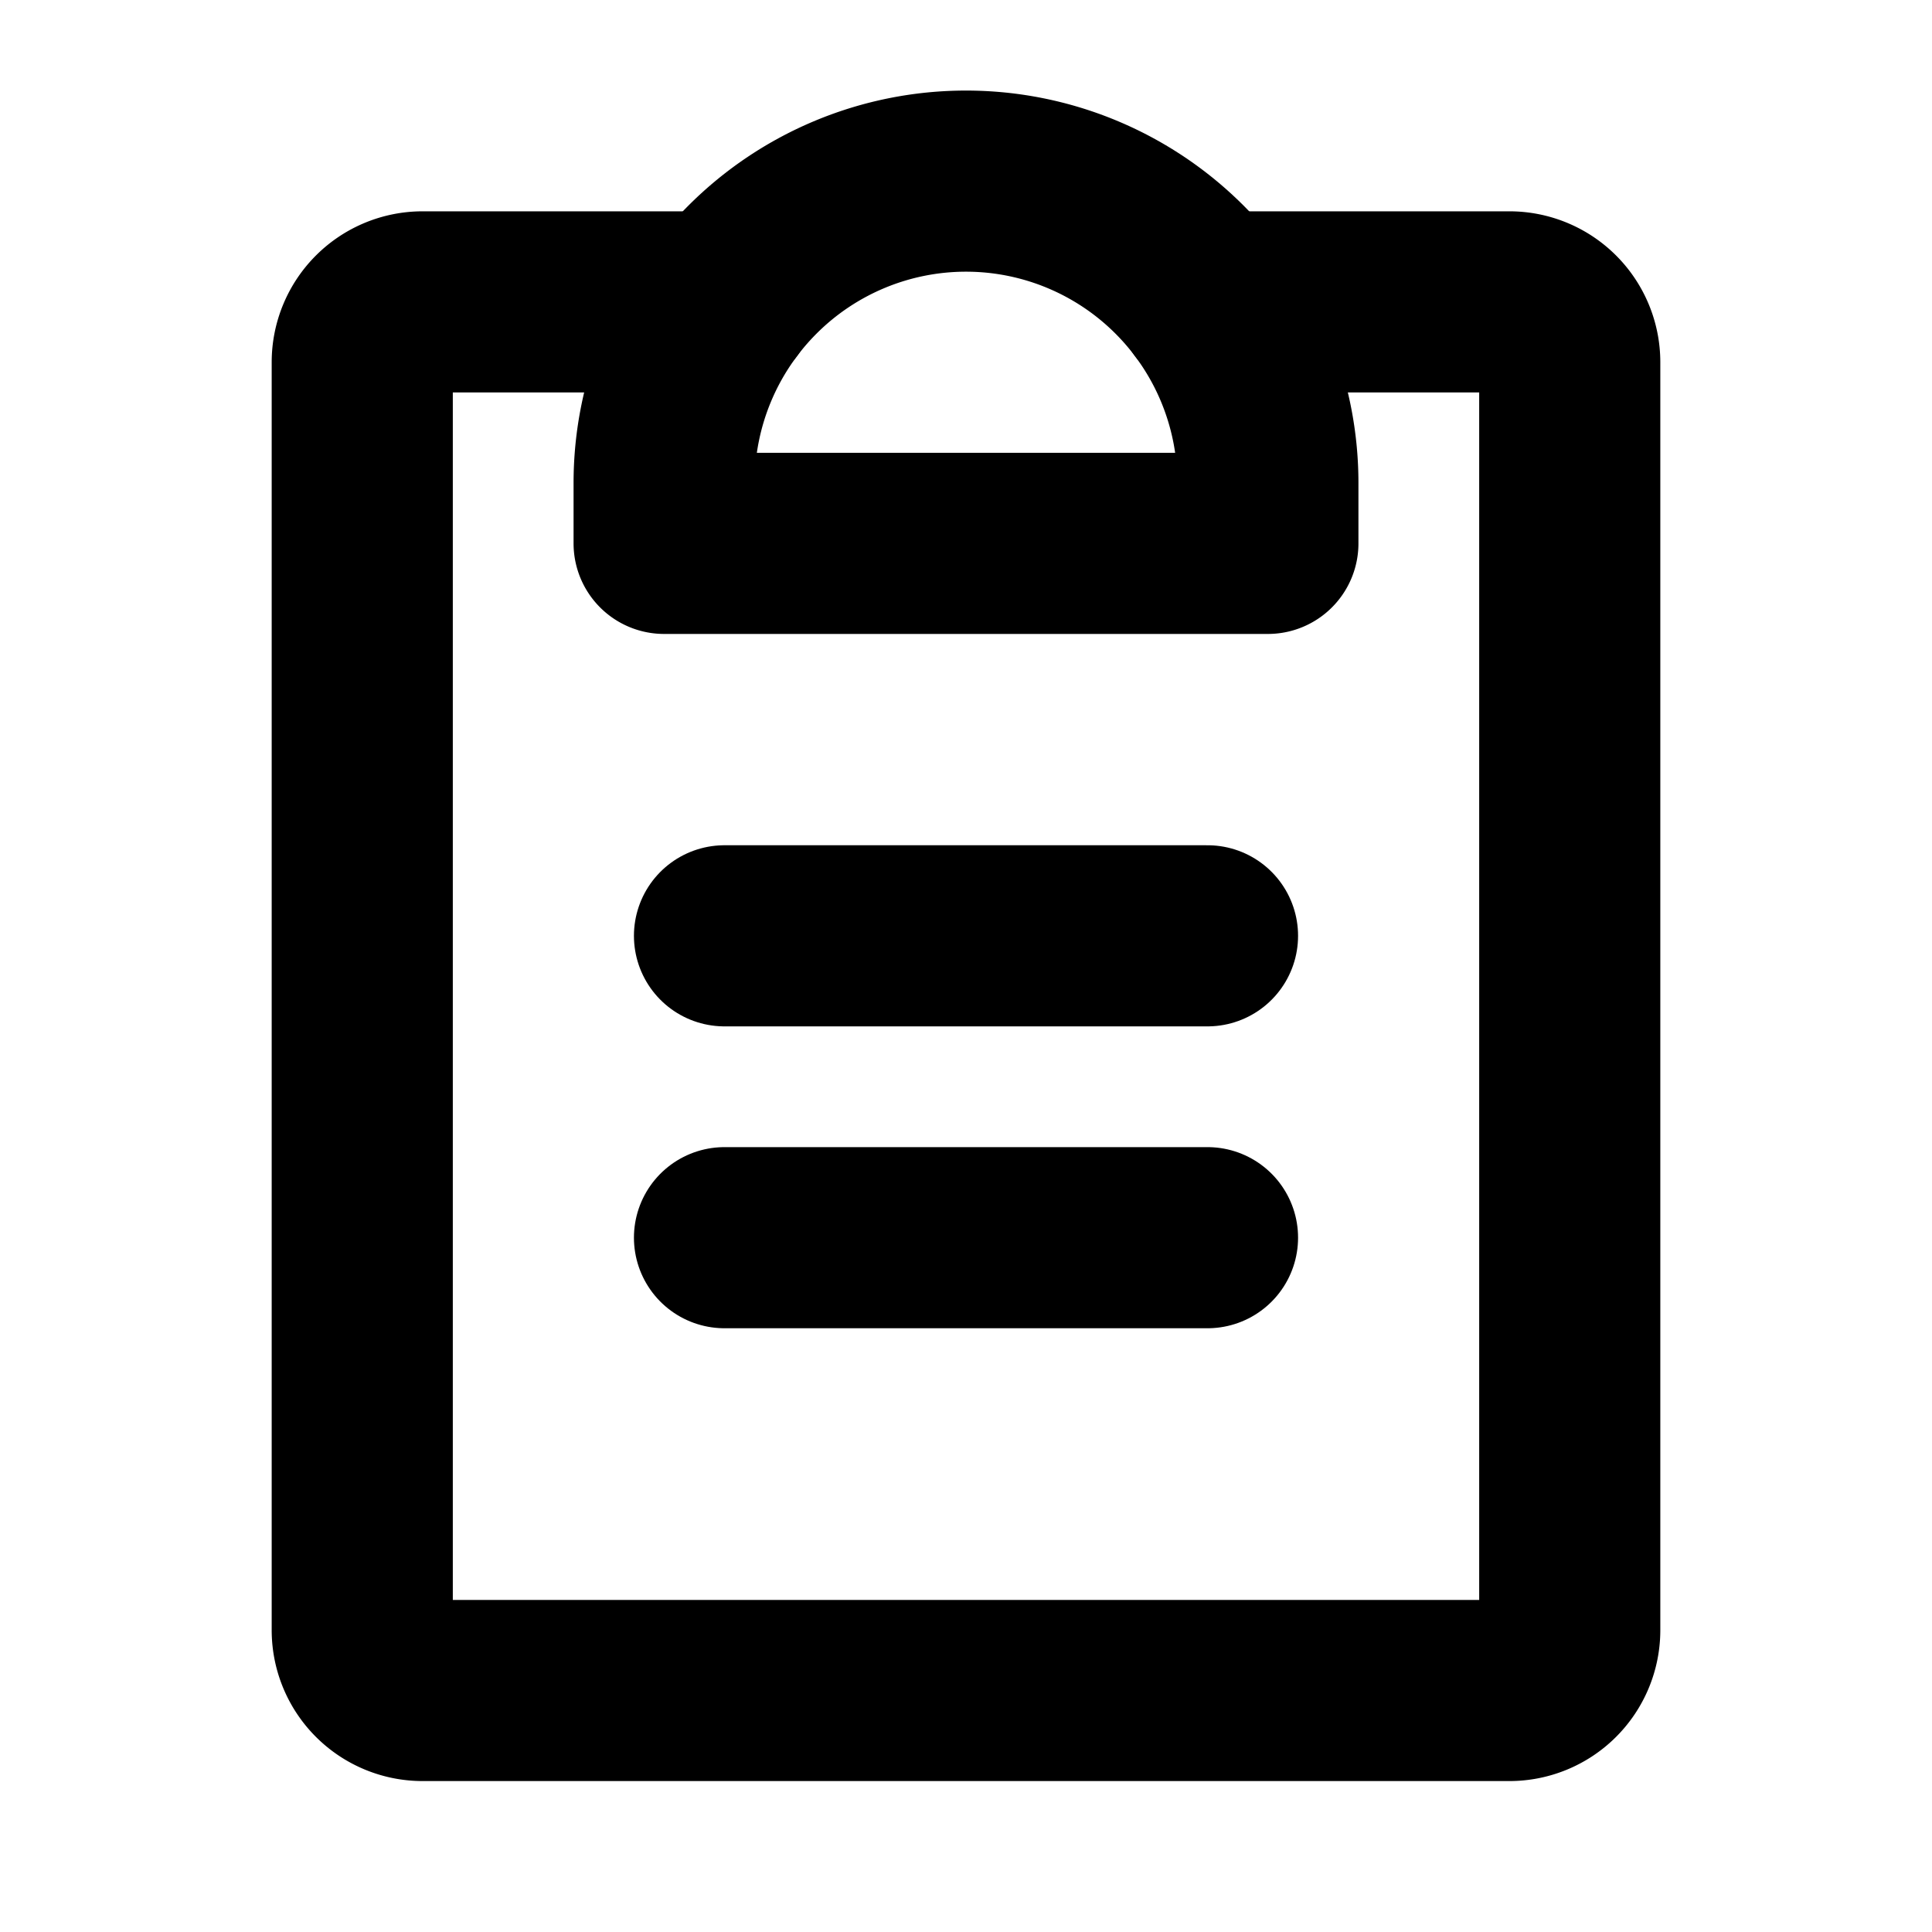 <svg xmlns="http://www.w3.org/2000/svg" viewBox="0 0 256 256"><rect width="256" height="256" fill="none"/><line x1="96" y1="164" x2="160" y2="164" fill="none" stroke="currentColor" stroke-linecap="round" stroke-linejoin="round" stroke-width="24"/><line x1="96" y1="124" x2="160" y2="124" fill="none" stroke="currentColor" stroke-linecap="round" stroke-linejoin="round" stroke-width="24"/><path d="M160,40h40a8,8,0,0,1,8,8V216a8,8,0,0,1-8,8H56a8,8,0,0,1-8-8V48a8,8,0,0,1,8-8H96" fill="none" stroke="currentColor" stroke-linecap="round" stroke-linejoin="round" stroke-width="24"/><path d="M88,72V64a40,40,0,0,1,80,0v8Z" fill="none" stroke="currentColor" stroke-linecap="round" stroke-linejoin="round" stroke-width="24"/></svg>